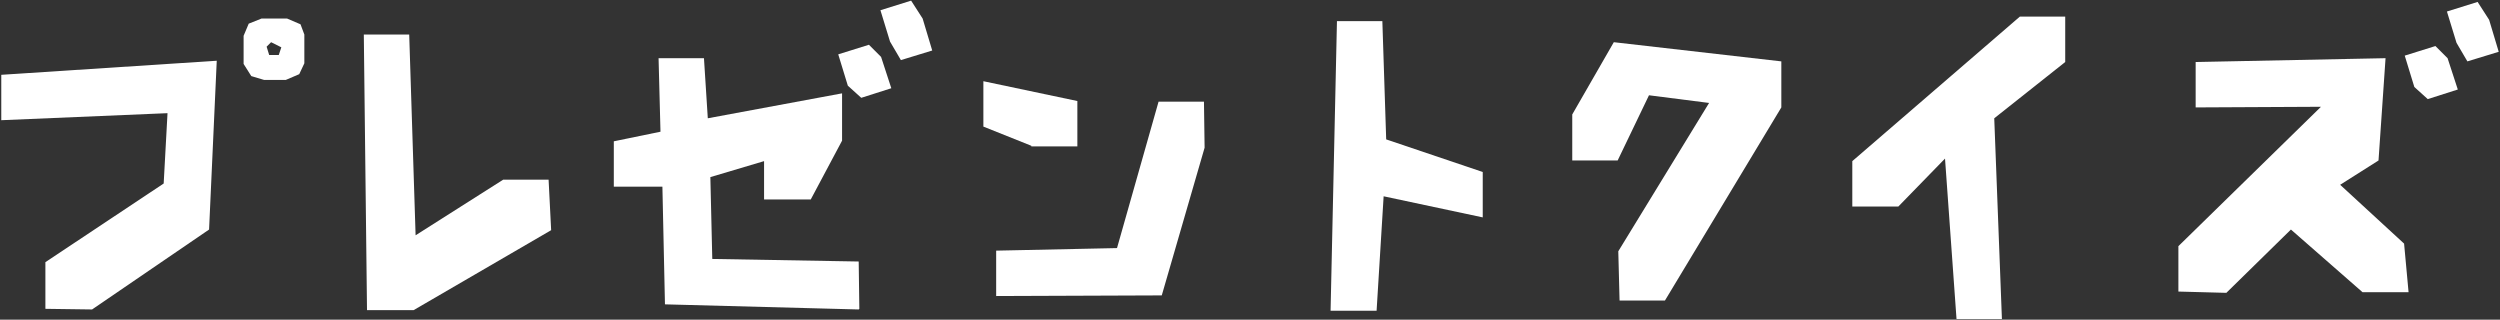 <?xml version="1.0" encoding="utf-8"?>
<!-- Generator: Adobe Illustrator 25.4.0, SVG Export Plug-In . SVG Version: 6.00 Build 0)  -->
<svg version="1.1" id="レイヤー_1" xmlns="http://www.w3.org/2000/svg" xmlns:xlink="http://www.w3.org/1999/xlink" x="0px"
	 y="0px" width="391px" height="50px" viewBox="0 0 391 50" style="enable-background:new 0 0 391 50;" xml:space="preserve">
<rect x="0" y="0" width="391" height="50" fill="#333333" stroke="none"/>
<style type="text/css">
	.st0{fill:#FFFFFF;}
</style>
<g>
	<path class="st0" d="M7.1,48.3V41l18.5-12.3l0.6-11L0.2,18.8v-7.1l33.7-2.2l-1.2,26.4L14.4,48.4L7.1,48.3z M41.3,12.5l-2-0.6
		L38.1,10V5.6l0.8-1.9l2-0.8h4L47,3.8l0.6,1.6v4.5l-0.8,1.7l-2.1,0.9H41.3z M43.6,8.6L44,7.4l-1.6-0.8l-0.7,0.7l0.4,1.3H43.6z"/>
	<path class="st0" d="M57.4,48.5L56.9,5.4H64l1,31.4l13.7-8.7h7.1l0.4,7.9L64.7,48.5H57.4z"/>
	<path class="st0" d="M104,47.6l-0.4-18.4h-7.6v-7.1l7.3-1.5l-0.3-11.5h7.1l0.6,9.4l21-3.9V22l-4.9,9.2h-7.3v-6l-8.4,2.5l0.3,12.8
		l22.9,0.4l0.1,7.4l-0.1,0.1L104,47.6z M134.7,15.3l-2.1-1.9l-1.5-4.9l4.8-1.5l1.9,1.9l1.6,4.9L134.7,15.3z M140.9,9.4l-1.7-2.9
		l-1.5-4.9l4.8-1.5l1.8,2.8l1.5,5L140.9,9.4z"/>
	<path class="st0" d="M161.3,22.8l-7.5-3v-7.1l14.7,3.1v7.1H161.3z M155.8,46.3v-7.1l18.9-0.4l6.5-22.9h7.1l0.1,7.2l-6.7,23.1
		L155.8,46.3z"/>
	<path class="st0" d="M208.1,48.7l1-45.4h7.1l0.6,18.5l15.1,5.1V34l-15.5-3.3l-1.1,17.9H208.1z"/>
	<path class="st0" d="M253.3,47l-0.2-7.7l14.2-23.2l-9.4-1.2L253,25.1h-7.1v-7.2l6.5-11.3l26.2,3v7.2L260.4,47H253.3z"/>
	<path class="st0" d="M306,49.9l-1.8-25.1l-7.3,7.5h-7.2v-7.1l26.2-22.6h7.1v7.1l-11.1,8.8l1.2,31.4H306z"/>
	<path class="st0" d="M340.7,45.6v-7.1L363,16.7l-19.6,0.1V9.7l29.7-0.6l-1.1,16l-6,3.8l10,9.2l0.7,7.6h-7.2l-11.2-9.8l-10.1,9.9
		L340.7,45.6z M379.7,15.5l-2.1-1.9l-1.5-4.9l4.8-1.5l1.9,1.9l1.6,4.9L379.7,15.5z M385.9,9.6l-1.7-2.9l-1.5-4.9l4.8-1.5l1.8,2.8
		l1.5,5L385.9,9.6z"/>
</g>
</svg>
